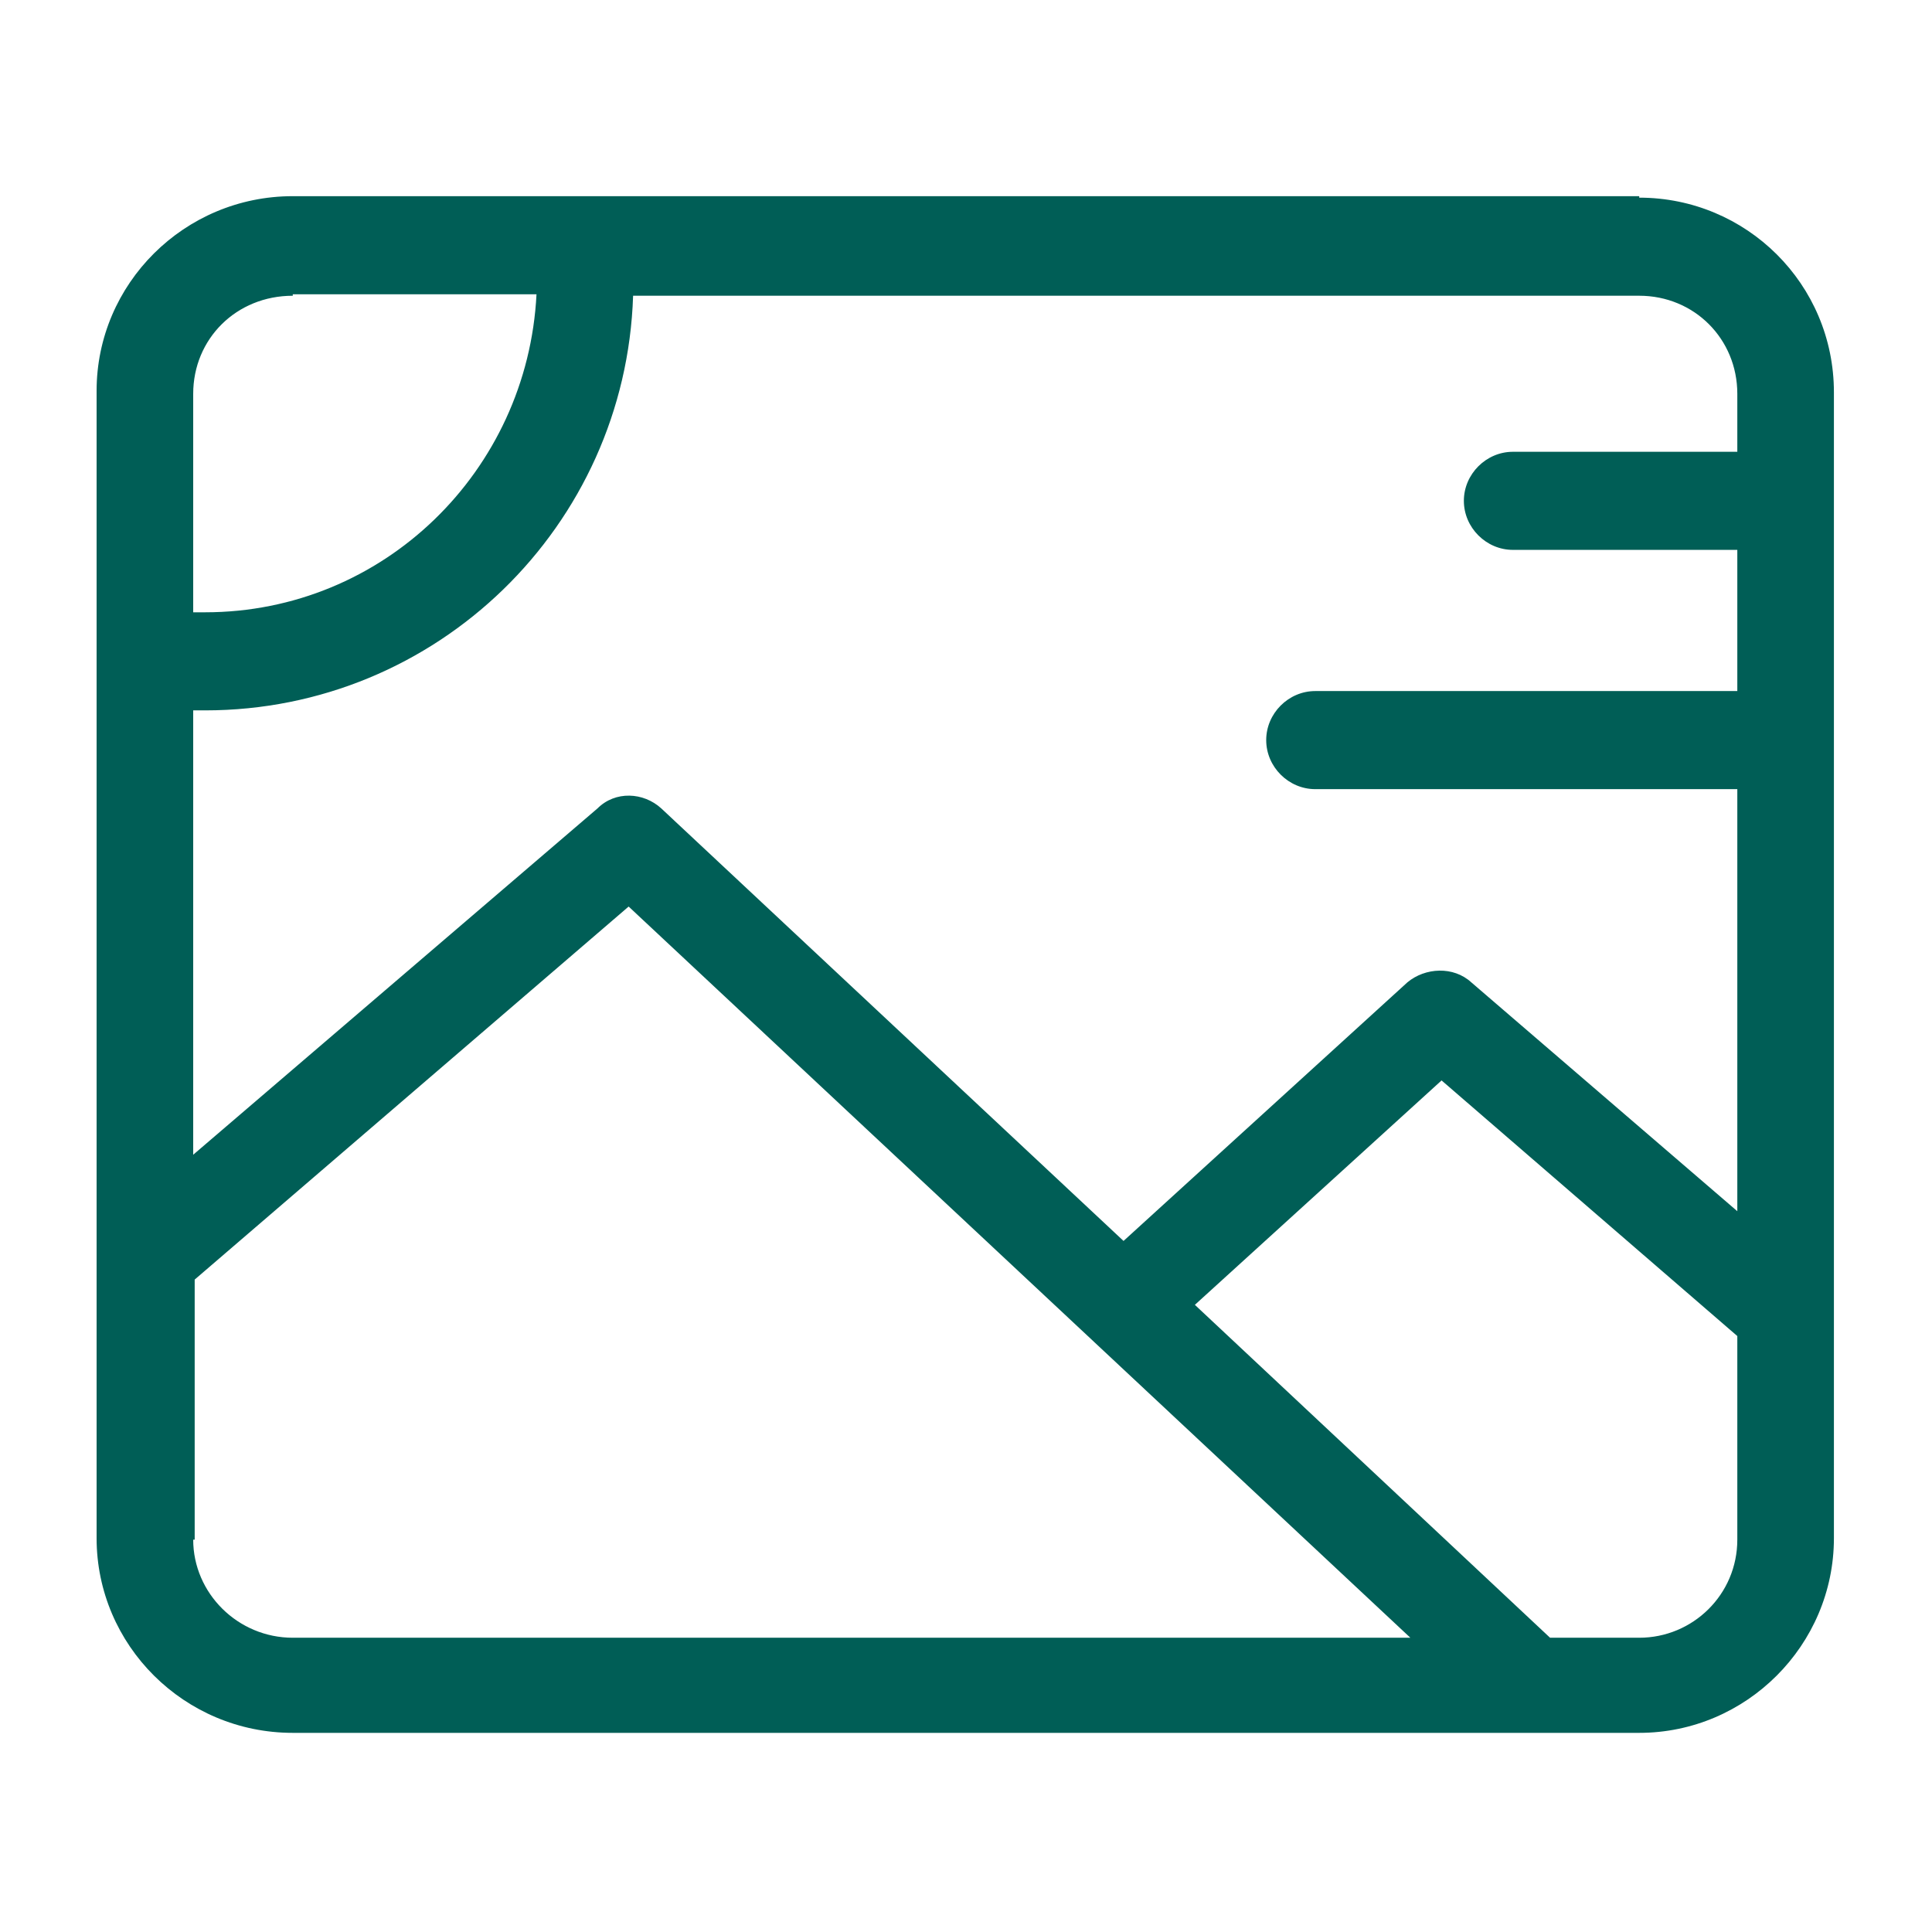 <?xml version="1.0" encoding="UTF-8"?>
<svg id="Vrstva_1" xmlns="http://www.w3.org/2000/svg" version="1.1" viewBox="0 0 13 13">
  <!-- Generator: Adobe Illustrator 29.6.1, SVG Export Plug-In . SVG Version: 2.1.1 Build 9)  -->
  <path d="M11.03,1.32H1.97c-.73,0-1.32.59-1.32,1.31v7.72c0,.72.59,1.31,1.32,1.31h9.06c.72,0,1.31-.59,1.31-1.31V2.64c0-.73-.59-1.31-1.31-1.31ZM11.69,2.64v.4h-1.51c-.18,0-.33.15-.33.33s.15.33.33.33h1.51v.95h-2.84c-.18,0-.33.15-.33.33s.15.33.33.33h2.84v2.84l-1.79-1.54c-.12-.11-.31-.1-.43,0l-1.91,1.74-3.11-2.91c-.12-.11-.31-.12-.43,0l-2.72,2.33v-2.99s.05,0,.08,0c1.56,0,2.83-1.24,2.88-2.79h6.77c.37,0,.66.29.66.66ZM1.97,1.98h1.64c-.06,1.19-1.03,2.14-2.23,2.14-.03,0-.05,0-.08,0v-1.47c0-.37.29-.66.67-.66ZM1.31,10.36v-1.75l2.92-2.51,5.26,4.92H1.97c-.37,0-.67-.3-.67-.66ZM11.03,11.02h-.6l-2.39-2.24,1.66-1.51,1.99,1.72v1.37c0,.37-.3.66-.66.66Z" fill="#005e56"/>
</svg>